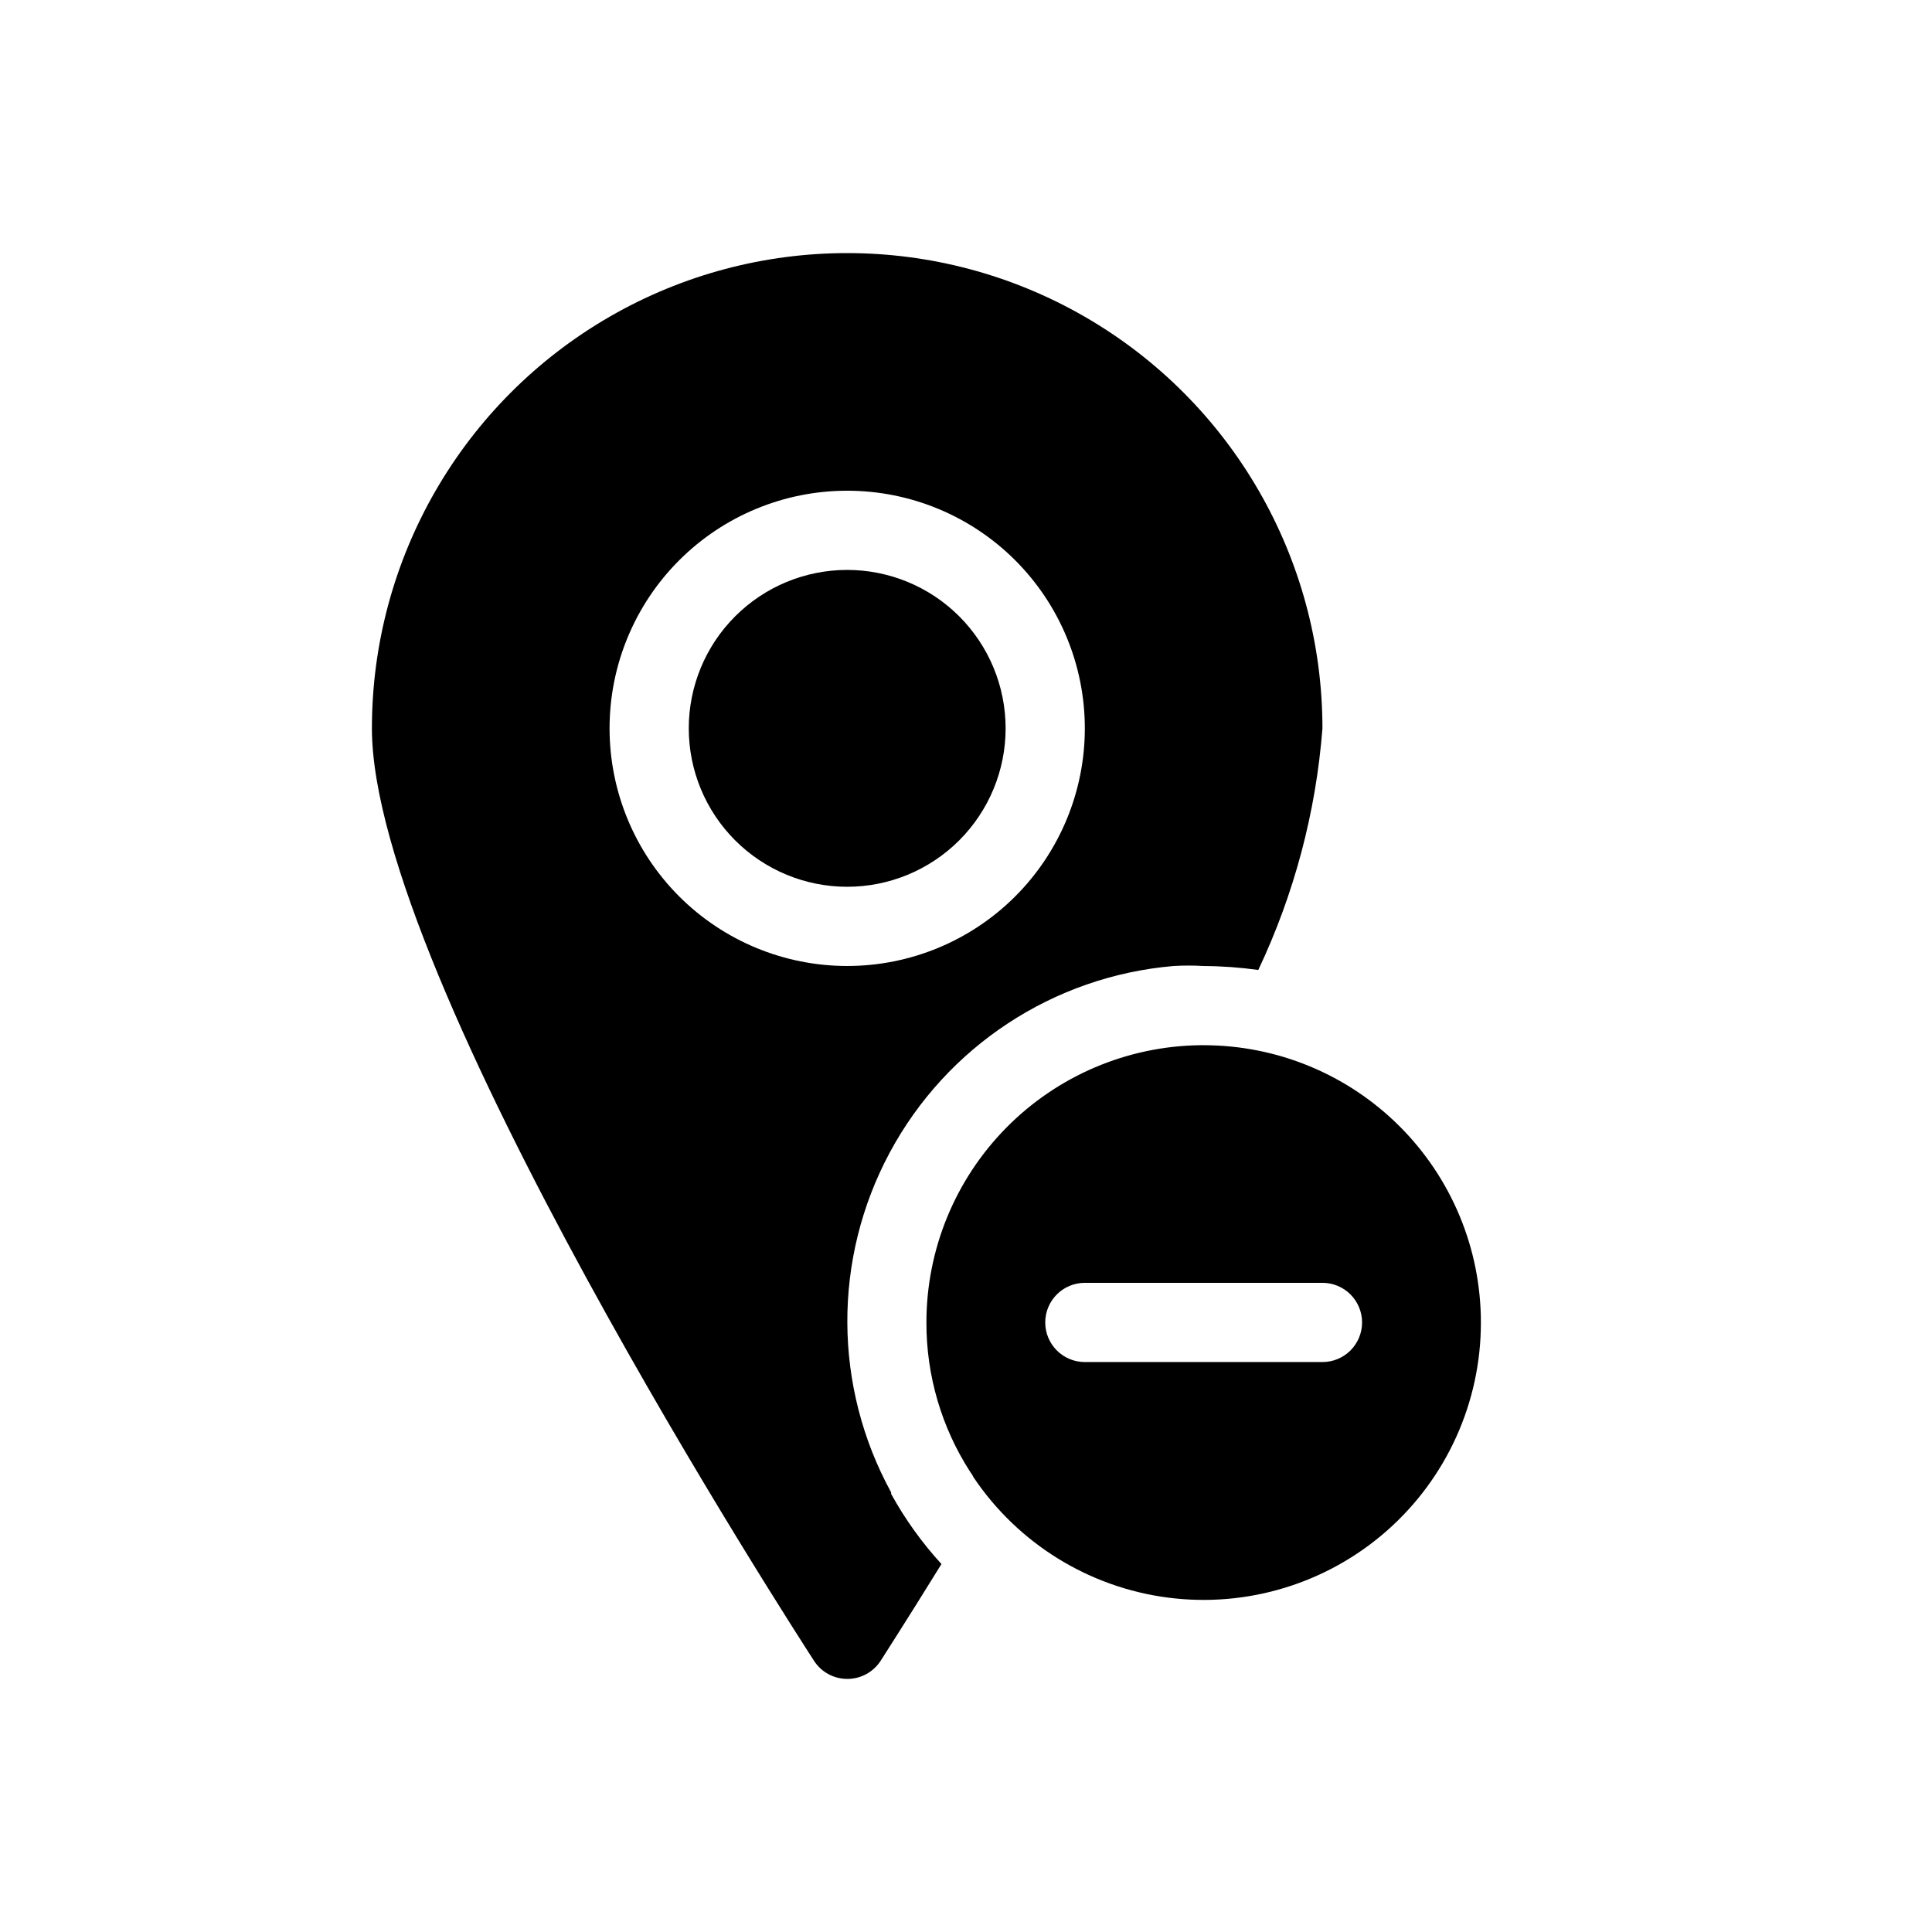 <?xml version="1.0" encoding="UTF-8"?>
<!-- Uploaded to: ICON Repo, www.svgrepo.com, Generator: ICON Repo Mixer Tools -->
<svg fill="#000000" width="800px" height="800px" version="1.1" viewBox="144 144 512 512" xmlns="http://www.w3.org/2000/svg">
 <path d="m410.5 337.02c0 11.133-4.426 21.812-12.297 29.688-7.875 7.871-18.555 12.297-29.688 12.297-11.137 0-21.816-4.426-29.688-12.297-7.875-7.875-12.297-18.555-12.297-29.688 0-11.137 4.422-21.816 12.297-29.688 7.871-7.875 18.551-12.297 29.688-12.297 11.133 0 21.812 4.422 29.688 12.297 7.871 7.871 12.297 18.551 12.297 29.688zm-30.336 202.89c3.695 6.699 8.168 12.934 13.332 18.578-9.656 15.641-16.059 25.504-16.164 25.715-1.953 2.965-5.269 4.742-8.816 4.723-3.57-0.004-6.891-1.824-8.816-4.828-4.727-7.348-117.14-180.95-117.14-247.07 0-45 24.004-86.578 62.977-109.08 38.969-22.5 86.98-22.5 125.95 0 38.969 22.5 62.973 64.078 62.973 109.08-1.715 22.199-7.477 43.898-17 64.023-4.801-0.668-9.641-1.02-14.484-1.047-2.66-0.16-5.32-0.16-7.981 0-31.82 2.711-60.121 21.32-75.219 49.465-15.102 28.145-14.957 62.012 0.383 90.027zm51.328-202.89c0-16.703-6.637-32.723-18.445-44.531-11.812-11.812-27.832-18.445-44.531-18.445-16.703 0-32.723 6.633-44.531 18.445-11.812 11.809-18.445 27.828-18.445 44.531 0 16.703 6.633 32.719 18.445 44.531 11.809 11.809 27.828 18.445 44.531 18.445 16.699 0 32.719-6.637 44.531-18.445 11.809-11.812 18.445-27.828 18.445-44.531zm104.96 157.44c0.02 21.145-9.074 41.27-24.949 55.23-15.875 13.965-36.996 20.41-57.965 17.695-20.965-2.719-39.746-14.336-51.539-31.883-0.219-0.492-0.5-0.949-0.84-1.367-7.641-11.816-11.688-25.602-11.648-39.676-0.004-19.32 7.609-37.867 21.184-51.621 13.574-13.75 32.02-21.602 51.344-21.848h0.945c19.484 0 38.172 7.738 51.949 21.52 13.781 13.777 21.52 32.465 21.52 51.949zm-31.488 0c0-2.781-1.105-5.453-3.074-7.422-1.965-1.965-4.637-3.074-7.422-3.074h-62.973c-5.797 0-10.496 4.699-10.496 10.496 0 5.797 4.699 10.496 10.496 10.496h62.977-0.004c2.785 0 5.457-1.105 7.422-3.074 1.969-1.965 3.074-4.637 3.074-7.422z"/>
</svg>